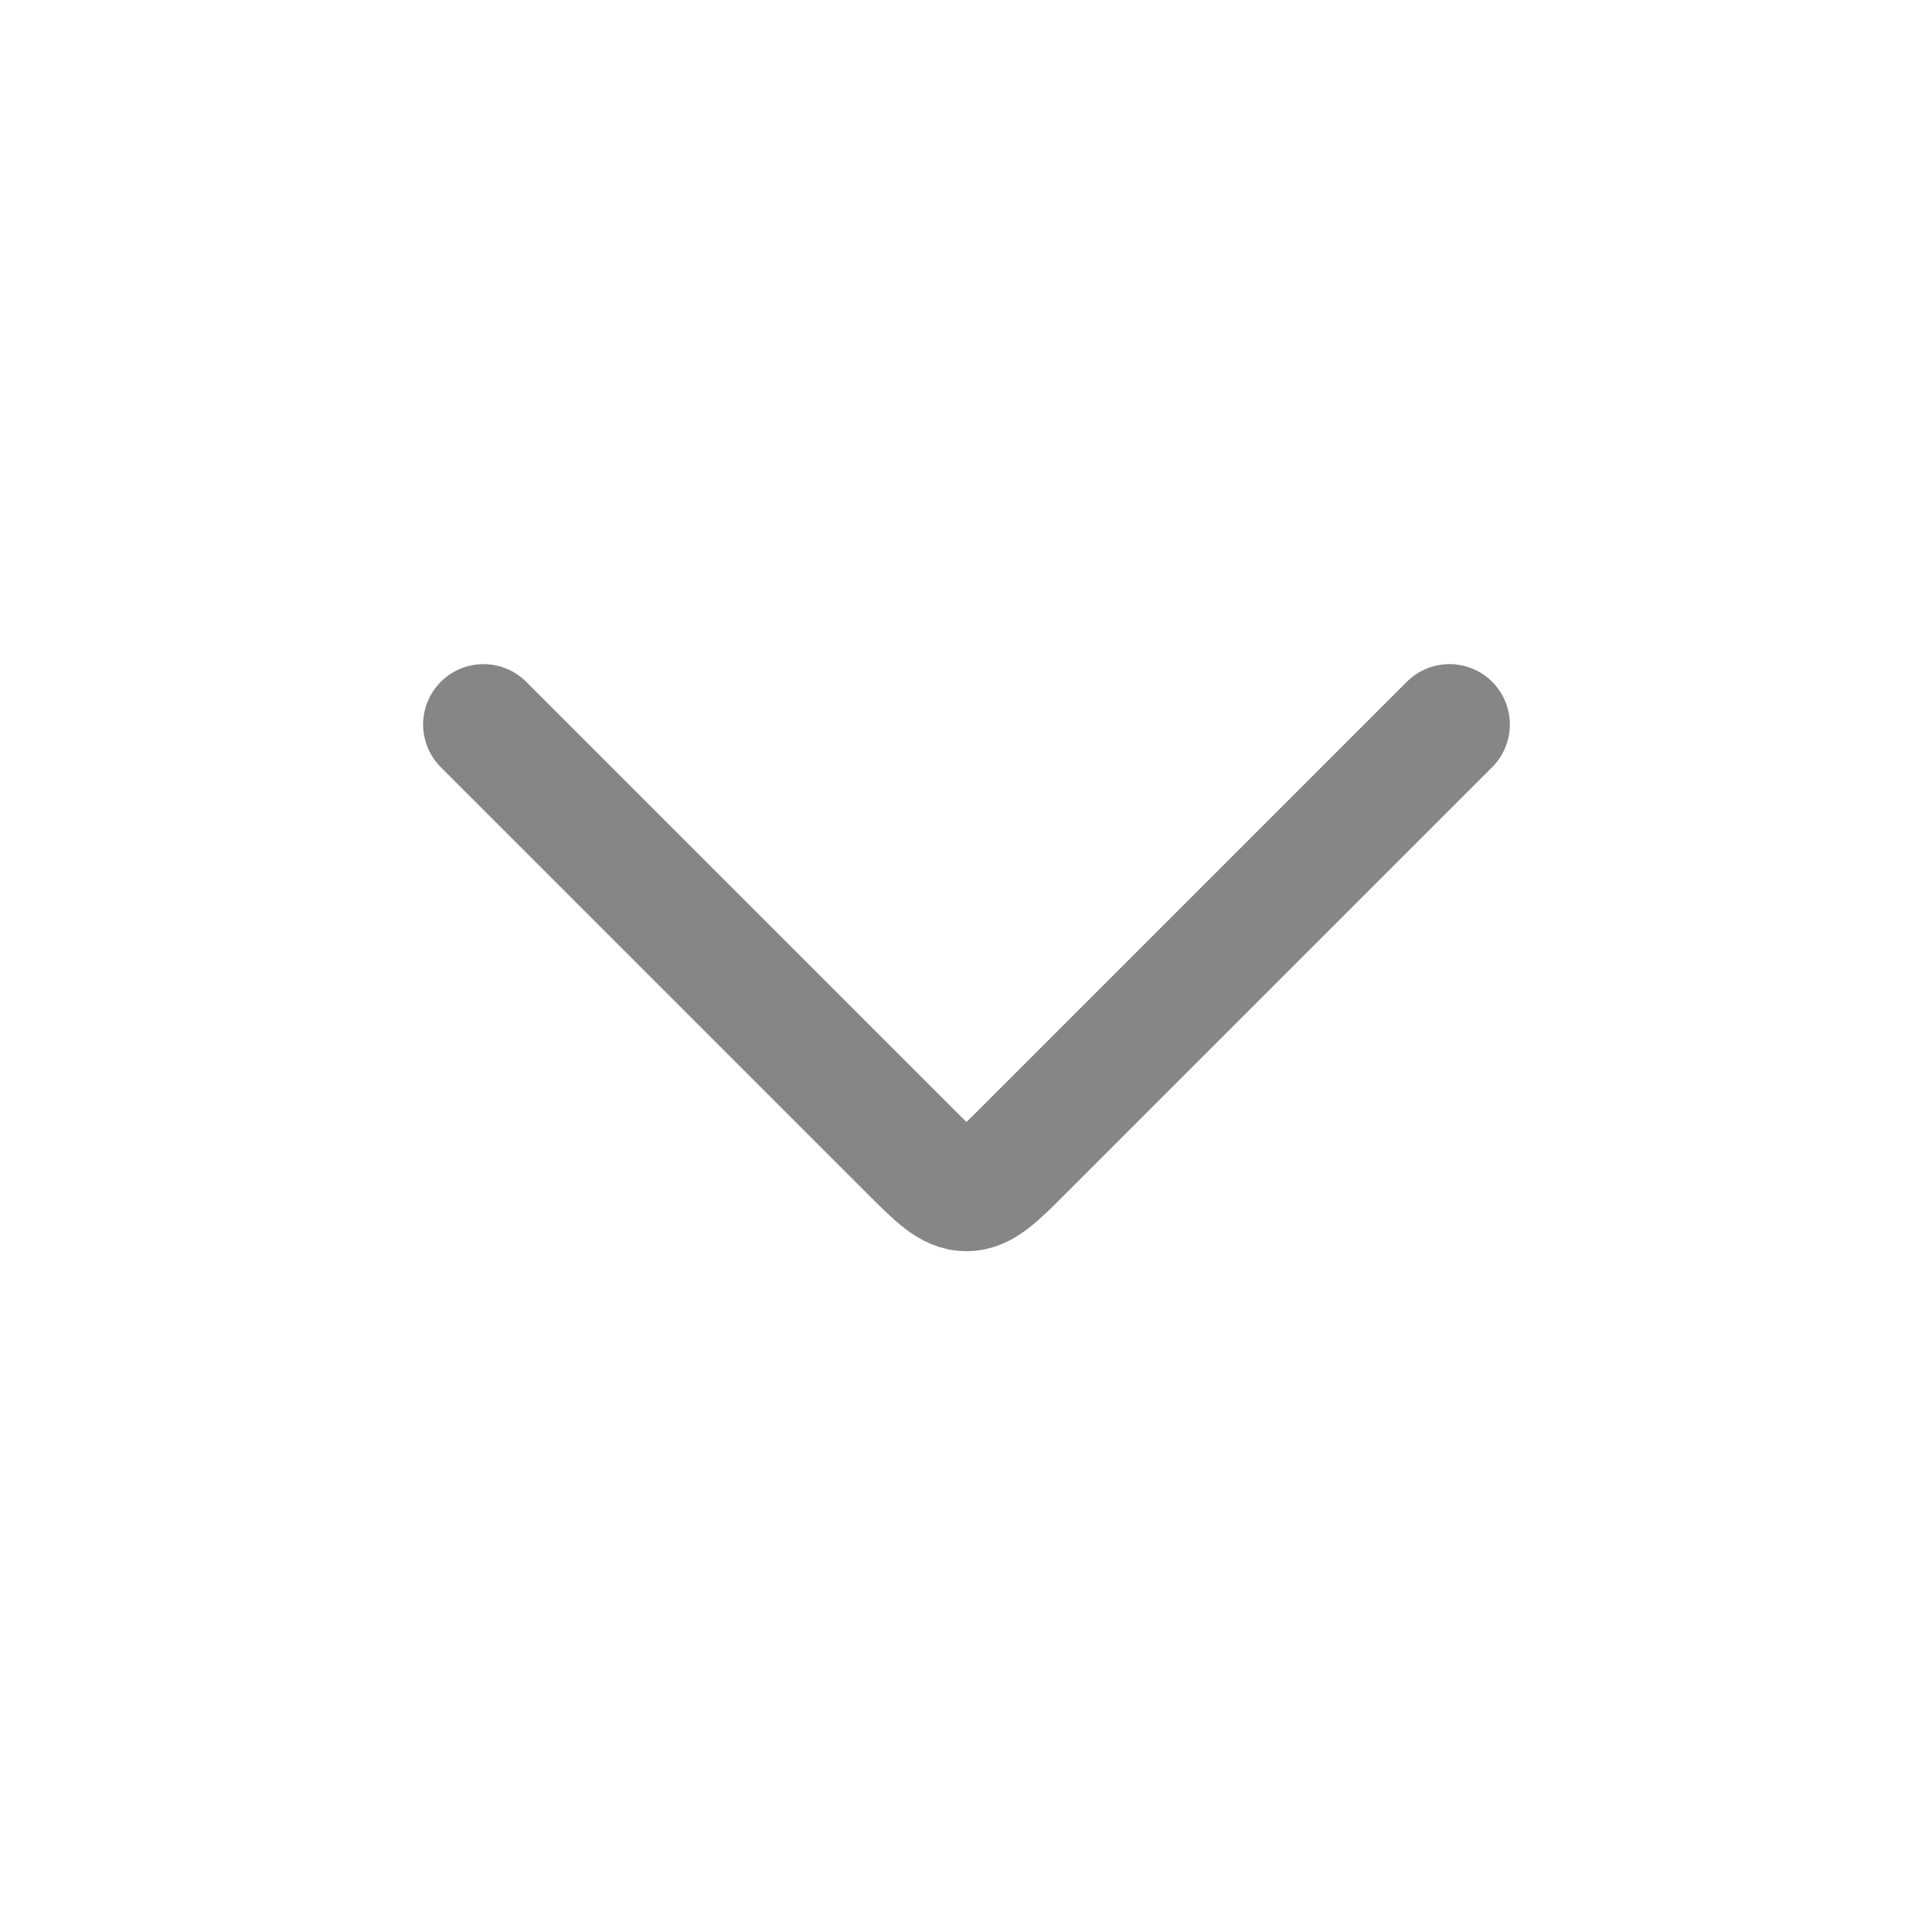 <svg width="24" height="24" viewBox="0 0 24 24" fill="none" xmlns="http://www.w3.org/2000/svg">
<path d="M18.006 9L12.713 14.293C12.38 14.626 12.213 14.793 12.006 14.793C11.799 14.793 11.632 14.626 11.299 14.293L6.006 9" stroke="#868686" stroke-width="1.5" stroke-linecap="round" stroke-linejoin="round"/>
</svg>
